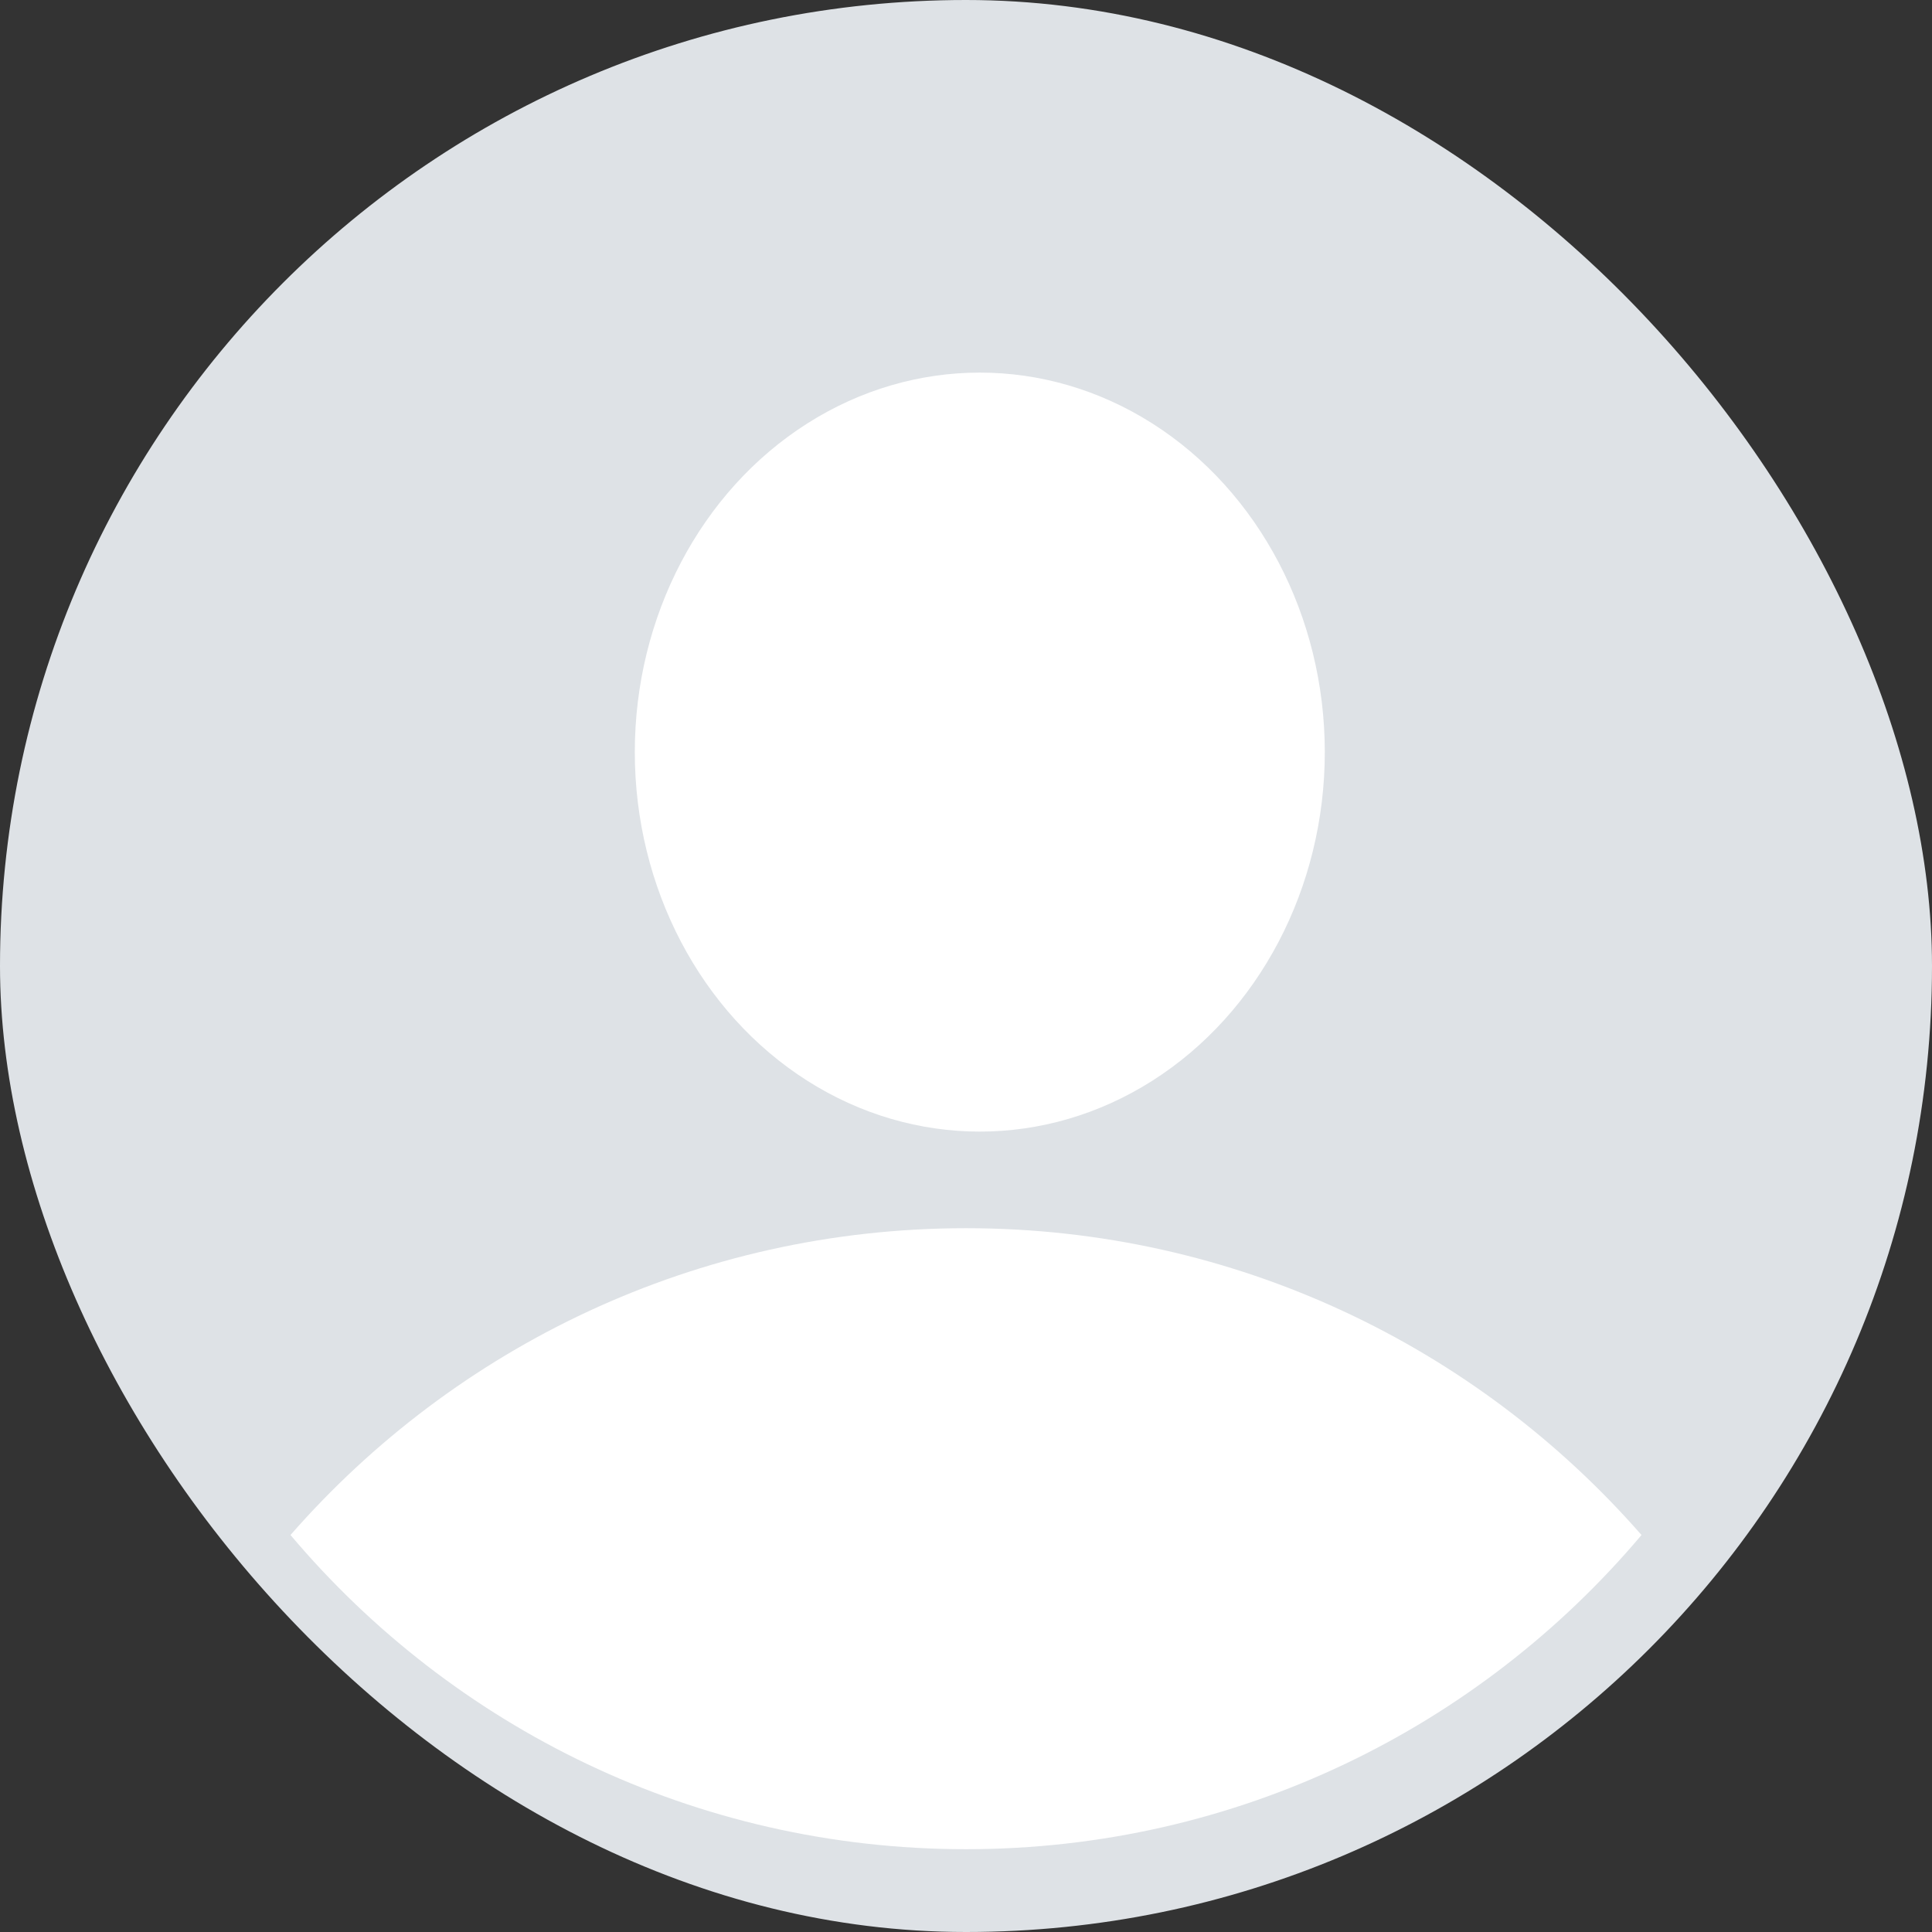 <svg width="140" height="140" viewBox="0 0 140 140" fill="none" xmlns="http://www.w3.org/2000/svg">
<rect x="0" y="0" width="140" height="140" fill="#333333" stroke="none"/>
<rect width="140" height="140" rx="70" fill="#DEE2E6"/>
<path fill-rule="evenodd" clip-rule="evenodd" d="M118.95 111.233C107.21 125.156 89.638 134 70.001 134C50.363 134 32.791 125.155 21.051 111.232C32.966 97.606 50.478 89 70 89C89.523 89 107.035 97.607 118.95 111.233Z" fill="white"/>
<ellipse cx="71" cy="54.5" rx="25" ry="27.5" fill="white"/>
</svg>
